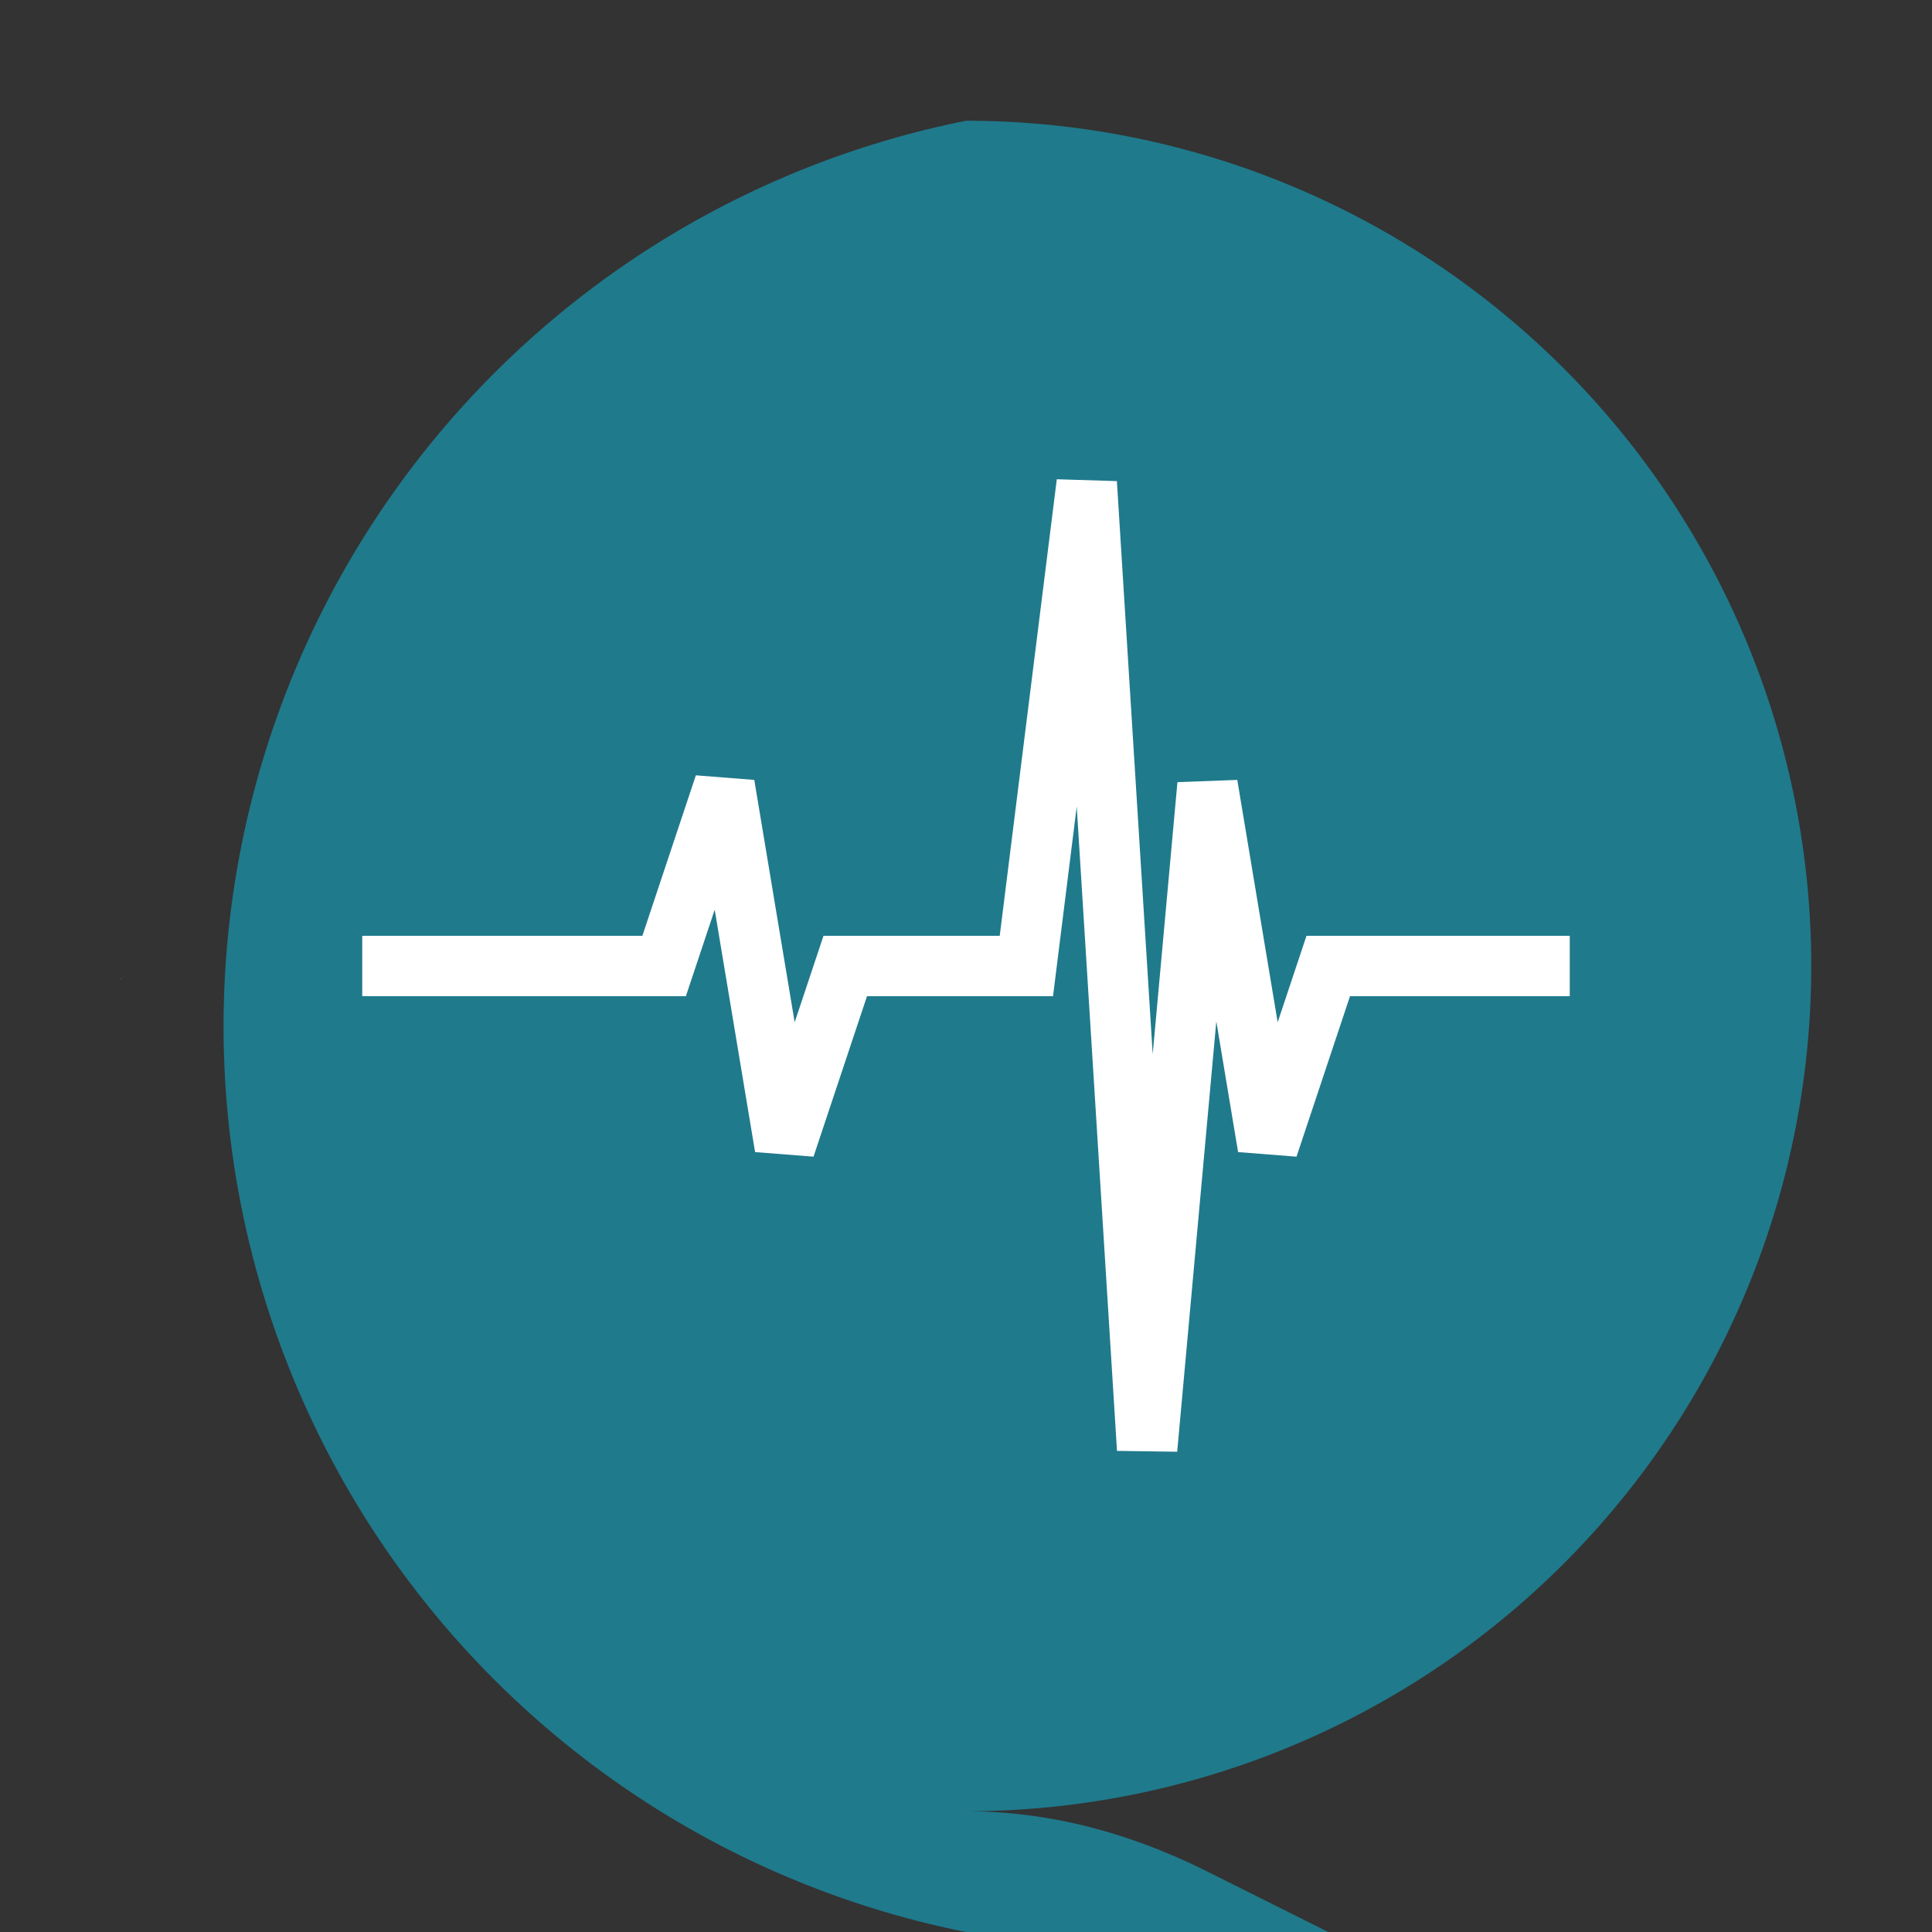 <svg xmlns="http://www.w3.org/2000/svg" viewBox="0 0 32 32">
  <rect x="0" y="0" width="32" height="32" fill="#333333" stroke="none"/>
  {/* Chat bubble with subtle, integrated tail on the right side */}
  <path d="M16 2 A14 14 0 1 1 2 16 A14 14 0 0 0 16 30 Q 18 30 20 31 T 22 32 A14 14 0 0 1 16 2" fill="#1F7A8C" />
  
  {/* Pulse line */}
  <path
    d="M6 16 
       H11 L12 13 L13 19 L14 16 
       H17 L18 8 L19 24 L20 13 L21 19 L22 16
       H26"
    stroke="white"
    strokeWidth="1.5"
    fill="none"
  />
</svg>